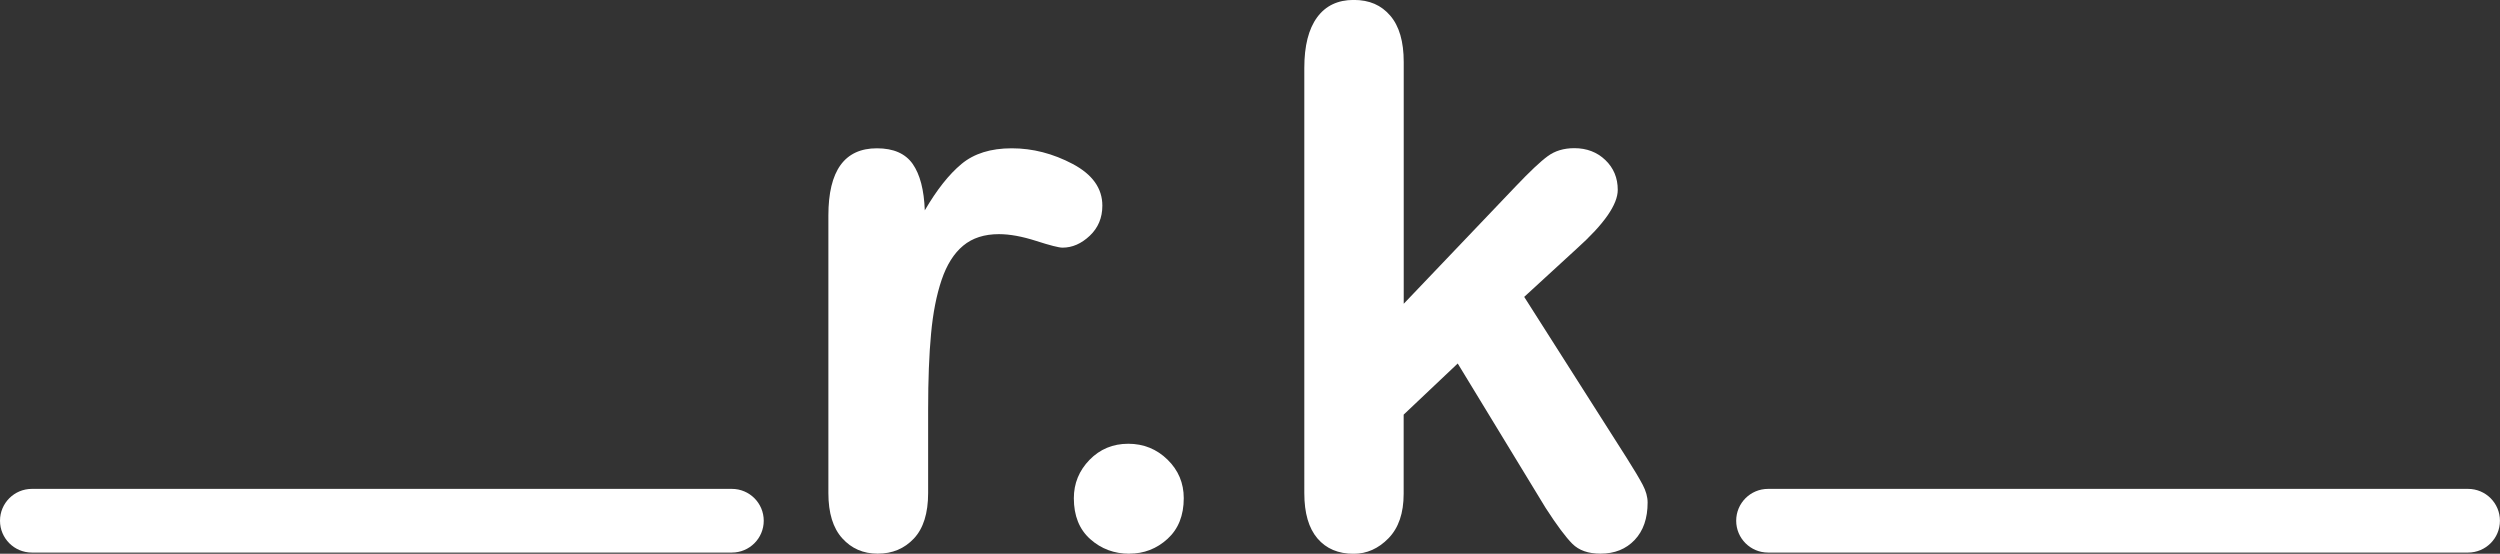<?xml version="1.0" encoding="UTF-8"?>
<svg id="Layer_2" data-name="Layer 2" xmlns="http://www.w3.org/2000/svg" viewBox="0 0 366.65 81.21">
  <rect x="0" y="0" width="366.65" height="81.21" fill="#333333" stroke="none"/>
  <defs>
    <style>
      .cls-1 {
        fill: #fff;
        stroke-width: 0px;
      }
    </style>
  </defs>
  <g id="Layer_1-2" data-name="Layer 1">
    <g>
      <path class="cls-1" d="M136.12,60.1v12.21c0,2.96-.7,5.19-2.09,6.67-1.39,1.48-3.16,2.22-5.3,2.22s-3.84-.75-5.2-2.25c-1.36-1.5-2.04-3.71-2.04-6.64V31.61c0-6.57,2.37-9.86,7.12-9.86,2.43,0,4.18.77,5.25,2.3,1.07,1.54,1.66,3.8,1.77,6.8,1.75-3,3.54-5.27,5.38-6.8,1.84-1.53,4.29-2.3,7.37-2.3s6.05.77,8.95,2.3c2.89,1.54,4.34,3.57,4.34,6.11,0,1.79-.62,3.26-1.85,4.42s-2.56,1.74-3.99,1.74c-.54,0-1.83-.33-3.88-.99-2.05-.66-3.87-.99-5.44-.99-2.14,0-3.89.56-5.25,1.69-1.36,1.13-2.41,2.8-3.16,5.01-.75,2.21-1.27,4.85-1.55,7.9-.29,3.05-.43,6.78-.43,11.17Z"/>
      <path class="cls-1" d="M165.63,81.21c-2.21,0-4.13-.71-5.73-2.14-1.61-1.43-2.41-3.43-2.41-6,0-2.18.77-4.05,2.3-5.63,1.53-1.57,3.43-2.36,5.68-2.36s4.17.78,5.76,2.33c1.59,1.55,2.38,3.44,2.38,5.65,0,2.54-.8,4.53-2.38,5.97-1.59,1.45-3.46,2.17-5.6,2.17Z"/>
      <path class="cls-1" d="M226.7,74.52l-12.91-21.21-7.93,7.5v11.62c0,2.82-.74,4.99-2.22,6.51-1.48,1.52-3.19,2.28-5.12,2.28-2.25,0-4.02-.75-5.3-2.25s-1.93-3.71-1.93-6.64V9.96c0-3.25.63-5.72,1.88-7.42,1.25-1.7,3.03-2.55,5.36-2.55s4.04.77,5.36,2.3c1.32,1.54,1.98,3.8,1.98,6.8v35.46l16.45-17.25c2.04-2.14,3.59-3.61,4.66-4.39,1.07-.79,2.37-1.18,3.91-1.18,1.82,0,3.34.58,4.55,1.74,1.21,1.16,1.82,2.62,1.82,4.37,0,2.14-1.98,5-5.95,8.57l-7.77,7.13,15,23.57c1.11,1.75,1.9,3.08,2.38,3.99.48.91.72,1.78.72,2.6,0,2.32-.63,4.15-1.9,5.49-1.27,1.34-2.94,2.01-5.01,2.01-1.79,0-3.16-.48-4.13-1.45-.96-.96-2.27-2.71-3.91-5.25Z"/>
    </g>
    <path class="cls-1" d="M361.97,81.04h-102.67c-2.58,0-4.67-2.09-4.67-4.67s2.09-4.67,4.67-4.67h102.67c2.58,0,4.67,2.09,4.67,4.67s-2.09,4.67-4.67,4.67Z"/>
    <path class="cls-1" d="M107.34,81.04H4.67c-2.58,0-4.67-2.09-4.67-4.67s2.09-4.67,4.67-4.67h102.67c2.58,0,4.67,2.09,4.67,4.67s-2.09,4.67-4.67,4.67Z"/>
  </g>
</svg>